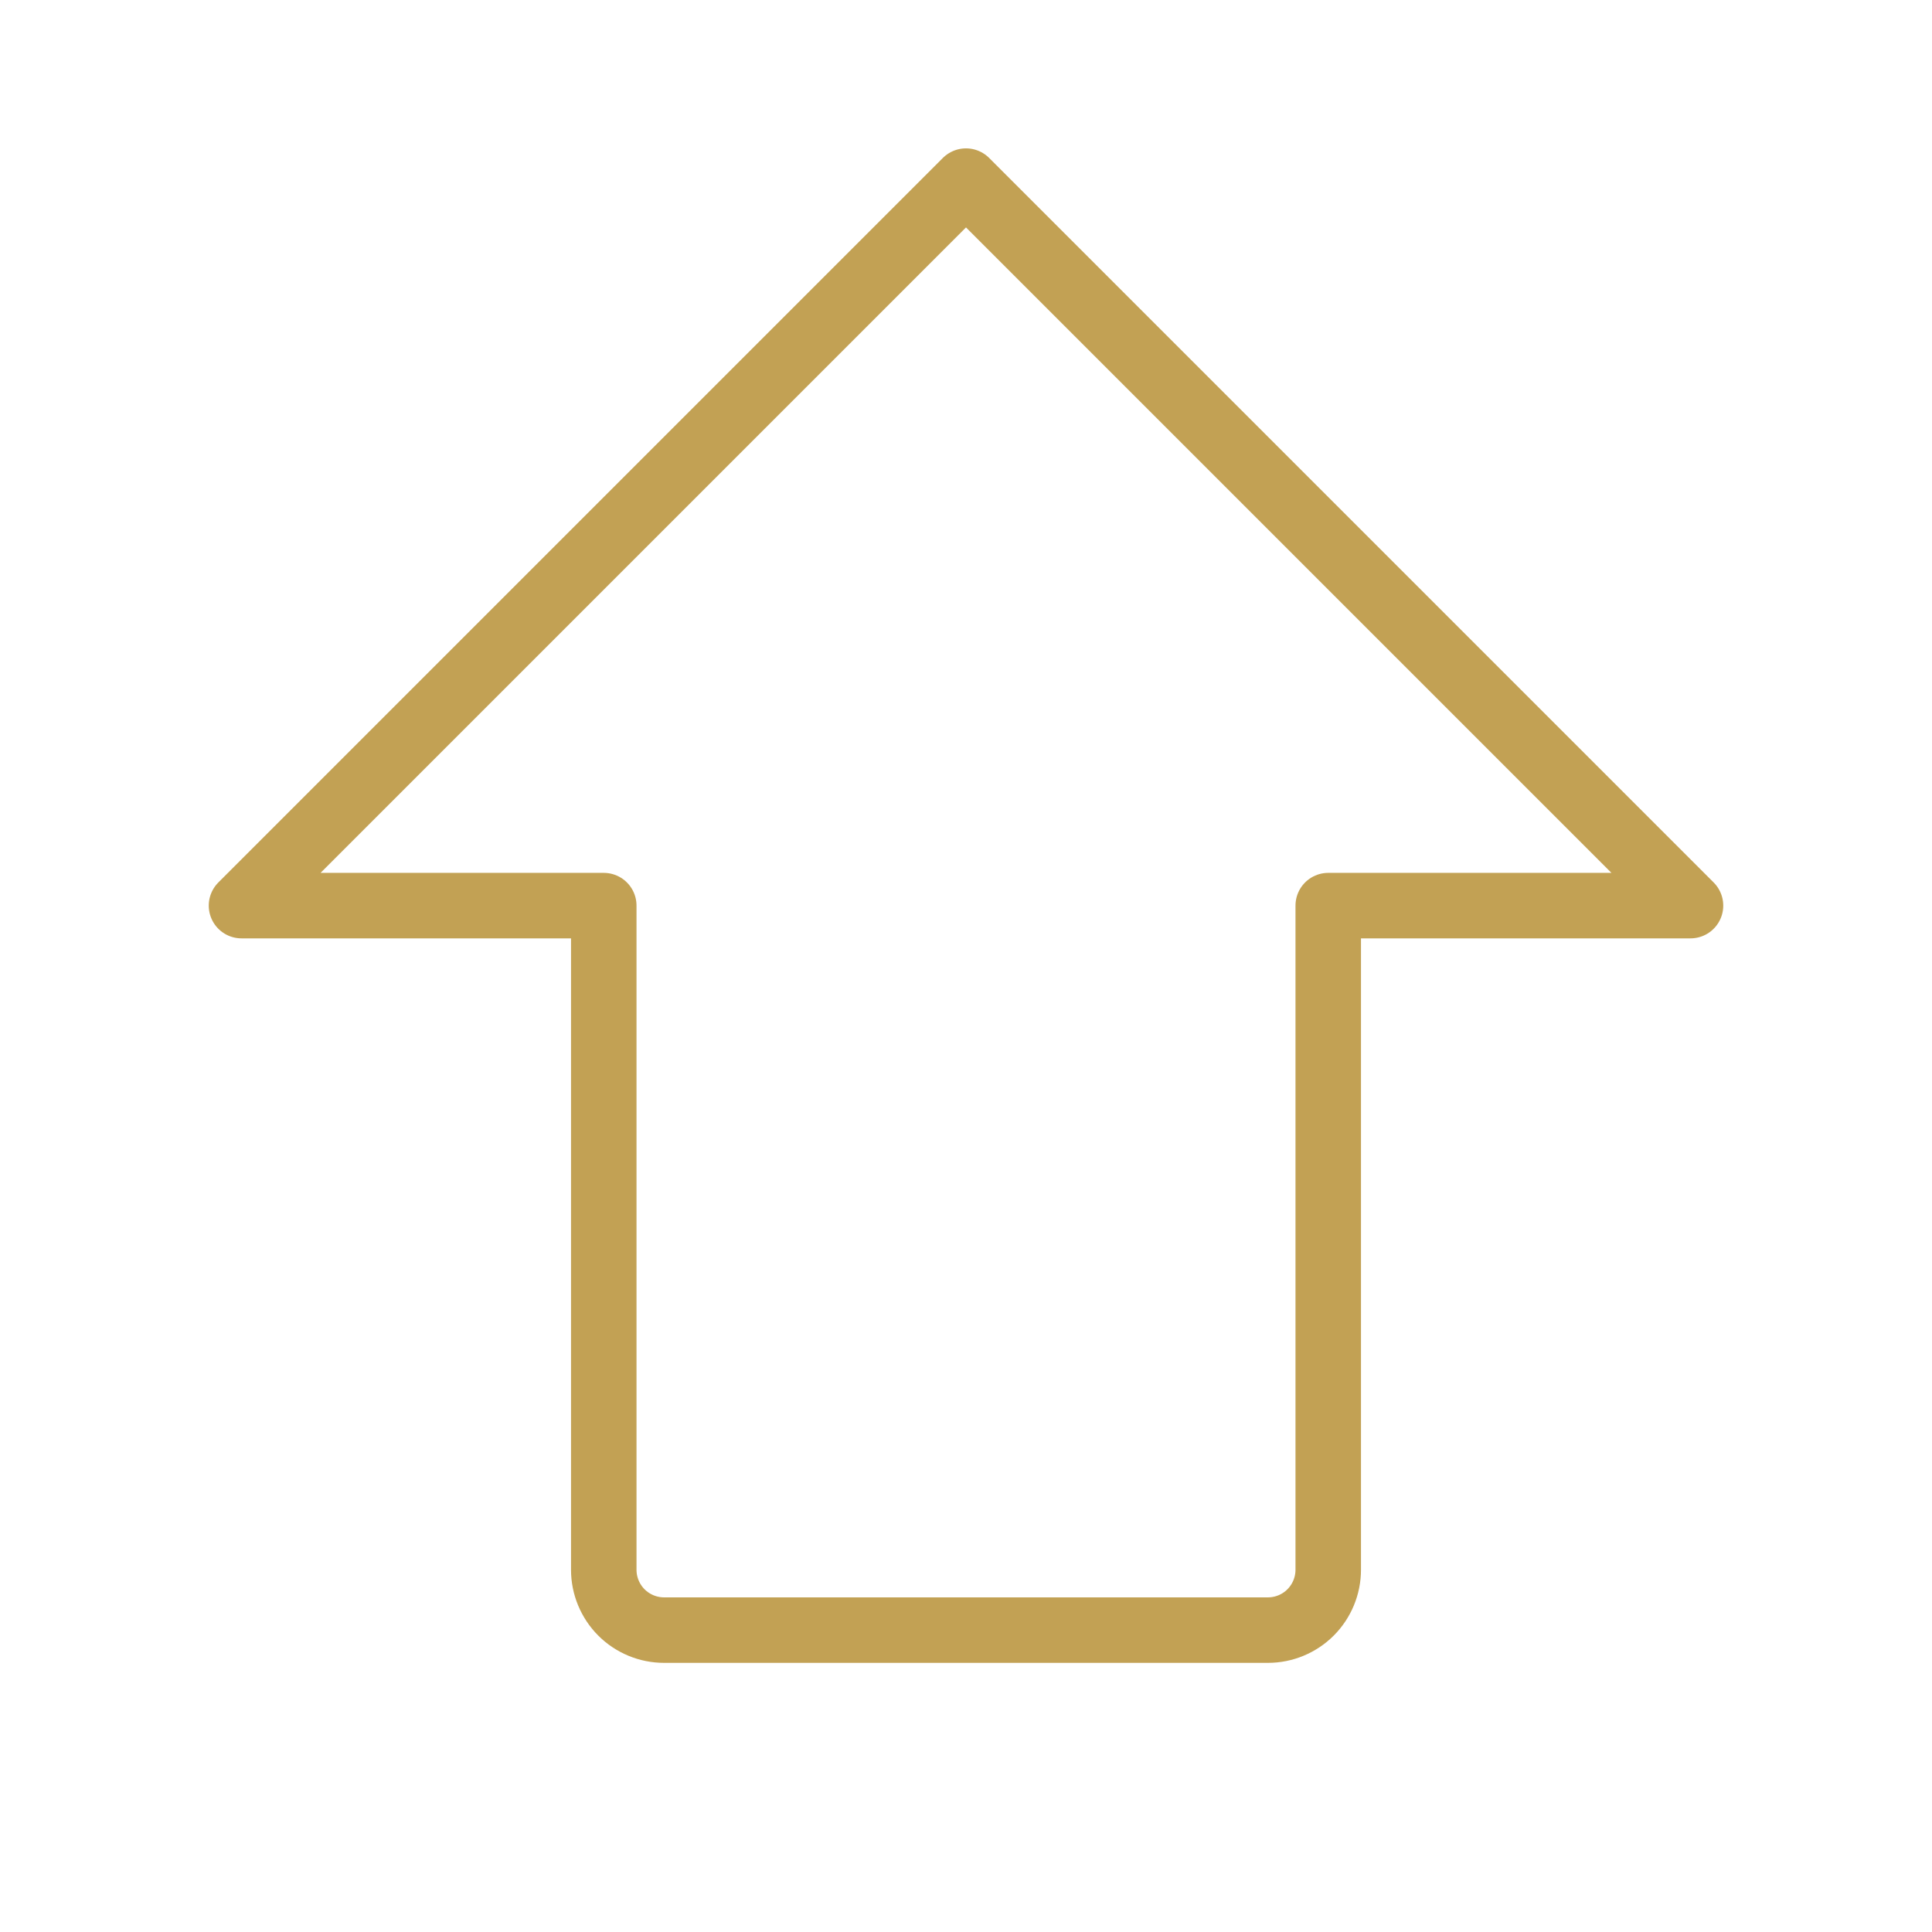 <?xml version="1.0" encoding="UTF-8"?> <svg xmlns="http://www.w3.org/2000/svg" width="59" height="59" viewBox="0 0 59 59" fill="none"> <path d="M7.375 27.656L29.5 5.531L51.625 27.656H40.562V47.938C40.562 48.426 40.368 48.895 40.023 49.241C39.677 49.587 39.208 49.781 38.719 49.781H20.281C19.792 49.781 19.323 49.587 18.977 49.241C18.632 48.895 18.438 48.426 18.438 47.938V27.656H7.375Z" stroke="#C2A154" stroke-width="2" stroke-linecap="round" stroke-linejoin="round"></path> </svg> 